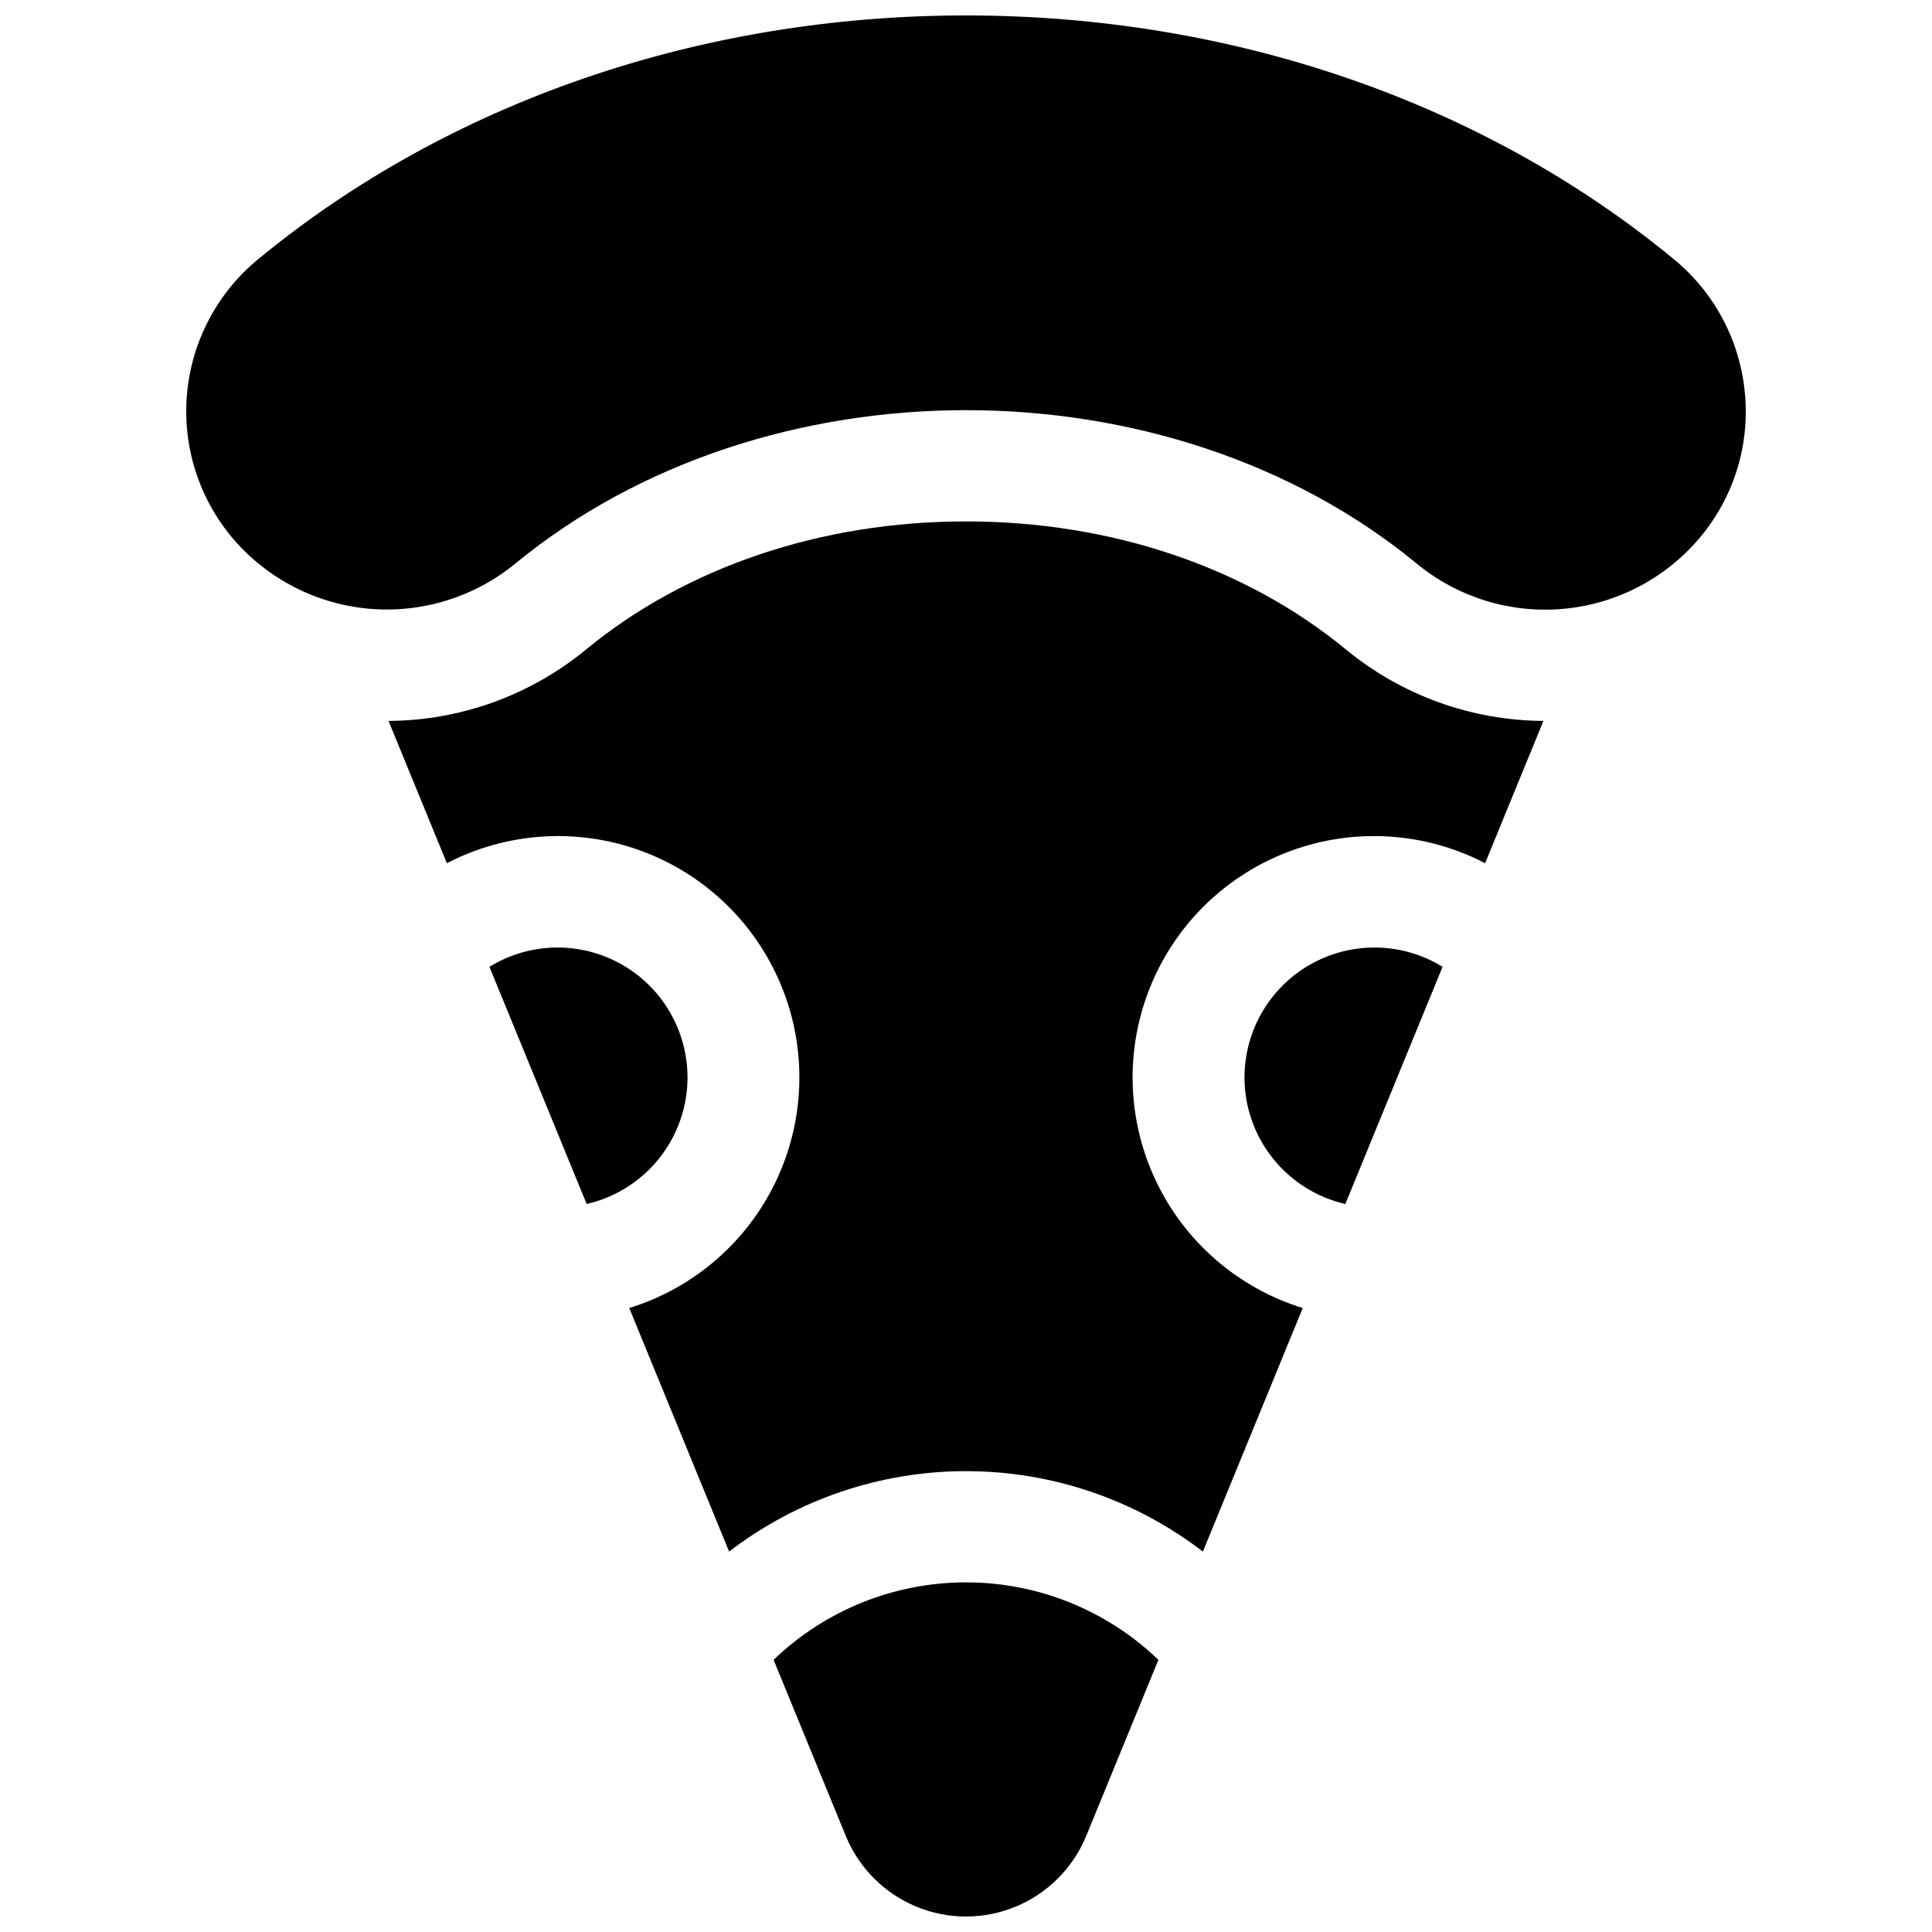 <?xml version="1.0" encoding="UTF-8"?>
<!-- Uploaded to: SVG Repo, www.svgrepo.com, Generator: SVG Repo Mixer Tools -->
<svg width="800px" height="800px" version="1.1" viewBox="144 144 512 512" xmlns="http://www.w3.org/2000/svg">
 <defs>
  <clipPath id="b">
   <path d="m193 148.09h414v157.91h-414z"/>
  </clipPath>
  <clipPath id="a">
   <path d="m349 563h102v88.902h-102z"/>
  </clipPath>
 </defs>
 <g clip-path="url(#b)">
  <path d="m606.43 248.4c-1.223-13.988-8.047-26.887-18.922-35.77-50.531-41.621-117.13-64.539-187.51-64.539-70.387 0-136.98 22.918-187.51 64.539-10.848 8.875-17.668 21.746-18.922 35.703-1.254 13.961 3.164 27.836 12.258 38.504 9.129 10.625 22.055 17.258 36.008 18.484 13.953 1.227 27.836-3.055 38.68-11.922 65.93-54.27 173.1-54.27 238.98 0h-0.004c10.832 8.895 24.723 13.191 38.684 11.965 13.965-1.227 26.891-7.879 36.004-18.527 9.113-10.629 13.539-24.496 12.262-38.438z"/>
 </g>
 <path d="m400 282.18c-38.375 0-74.125 12.062-100.72 33.969-14.754 12.121-33.227 18.797-52.32 18.902l15.469 37.707c15.938-8.273 34.621-9.461 51.48-3.277s30.344 19.168 37.156 35.785c6.812 16.613 6.328 35.328-1.34 51.566-7.664 16.242-21.805 28.508-38.965 33.809l26.461 64.539v0.004c18.012-13.824 40.078-21.316 62.781-21.316 22.699 0 44.77 7.492 62.777 21.316l26.461-64.539v-0.004c-17.16-5.301-31.301-17.566-38.965-33.809-7.668-16.238-8.152-34.953-1.34-51.566 6.812-16.617 20.297-29.602 37.156-35.785s35.543-4.996 51.48 3.277l15.449-37.707c-19.082-0.109-37.551-6.781-52.297-18.895-26.598-21.914-62.348-33.977-100.72-33.977z"/>
 <path d="m473.8 429.52c0.004 7.789 2.648 15.352 7.504 21.445 4.852 6.094 11.629 10.363 19.223 12.109l25.77-62.859h0.004c-6.988-4.301-15.285-5.969-23.391-4.699-8.105 1.273-15.492 5.394-20.828 11.629-5.34 6.234-8.273 14.168-8.281 22.375z"/>
 <g clip-path="url(#a)">
  <path d="m349.01 583.87 19.129 46.66c3.477 8.473 10.188 15.215 18.648 18.73 8.457 3.516 17.969 3.516 26.43 0 8.457-3.516 15.168-10.258 18.645-18.73l19.129-46.66c-13.707-13.172-31.98-20.527-50.988-20.527-19.012 0-37.285 7.356-50.992 20.527z"/>
 </g>
 <path d="m326.2 429.52c-0.008-8.207-2.941-16.141-8.277-22.375s-12.723-10.355-20.832-11.629c-8.105-1.27-16.402 0.398-23.387 4.699l25.77 62.859c7.594-1.746 14.371-6.016 19.227-12.109 4.852-6.094 7.496-13.656 7.5-21.445z"/>
</svg>